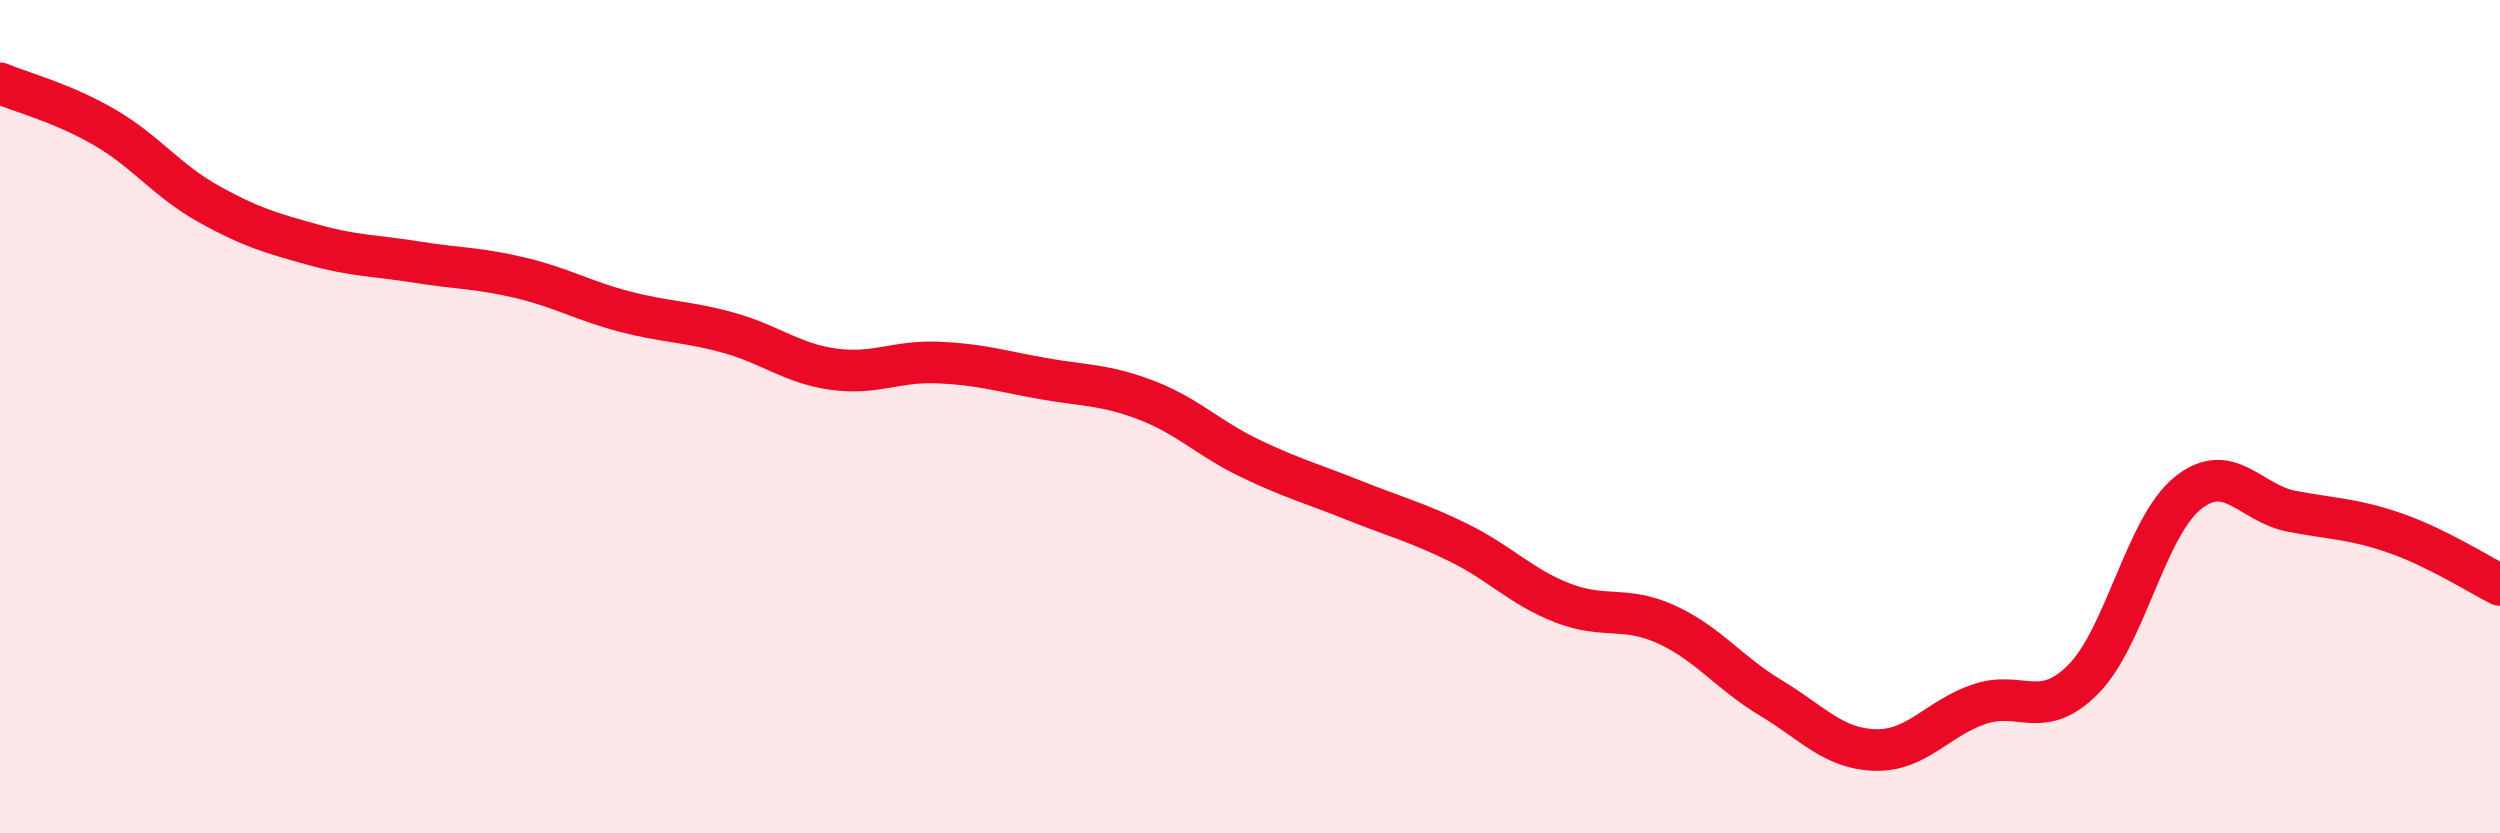 
    <svg width="60" height="20" viewBox="0 0 60 20" xmlns="http://www.w3.org/2000/svg">
      <path
        d="M 0,2 C 0.5,2.21 1.5,2.47 2.5,3.05 C 3.5,3.63 4,4.33 5,4.89 C 6,5.45 6.5,5.59 7.5,5.87 C 8.5,6.15 9,6.13 10,6.29 C 11,6.45 11.5,6.43 12.5,6.67 C 13.5,6.91 14,7.22 15,7.48 C 16,7.74 16.5,7.71 17.5,7.99 C 18.5,8.27 19,8.72 20,8.86 C 21,9 21.5,8.66 22.5,8.7 C 23.5,8.74 24,8.9 25,9.08 C 26,9.26 26.5,9.22 27.5,9.6 C 28.5,9.98 29,10.52 30,11 C 31,11.48 31.5,11.61 32.5,12.01 C 33.5,12.41 34,12.53 35,13.02 C 36,13.51 36.5,14.08 37.5,14.47 C 38.5,14.86 39,14.53 40,14.99 C 41,15.45 41.5,16.15 42.5,16.75 C 43.5,17.35 44,17.97 45,18 C 46,18.03 46.5,17.24 47.5,16.9 C 48.5,16.56 49,17.31 50,16.3 C 51,15.29 51.5,12.65 52.5,11.84 C 53.5,11.03 54,12.08 55,12.27 C 56,12.46 56.5,12.45 57.5,12.8 C 58.5,13.15 59.5,13.79 60,14.04L60 20L0 20Z"
        fill="#EB0A25"
        opacity="0.1"
        stroke-linecap="round"
        stroke-linejoin="round"
      />
      <path
        d="M 0,2 C 0.5,2.21 1.5,2.47 2.5,3.05 C 3.5,3.63 4,4.33 5,4.89 C 6,5.45 6.5,5.59 7.5,5.87 C 8.5,6.15 9,6.13 10,6.29 C 11,6.45 11.5,6.43 12.5,6.67 C 13.5,6.91 14,7.22 15,7.48 C 16,7.74 16.5,7.71 17.5,7.99 C 18.5,8.27 19,8.72 20,8.86 C 21,9 21.5,8.66 22.5,8.7 C 23.5,8.74 24,8.9 25,9.08 C 26,9.26 26.5,9.22 27.5,9.6 C 28.5,9.98 29,10.52 30,11 C 31,11.48 31.5,11.61 32.5,12.01 C 33.5,12.41 34,12.53 35,13.02 C 36,13.51 36.5,14.08 37.5,14.47 C 38.5,14.86 39,14.53 40,14.99 C 41,15.45 41.5,16.15 42.5,16.75 C 43.5,17.35 44,17.97 45,18 C 46,18.03 46.5,17.24 47.5,16.9 C 48.5,16.56 49,17.31 50,16.3 C 51,15.29 51.5,12.65 52.5,11.84 C 53.5,11.03 54,12.08 55,12.27 C 56,12.46 56.5,12.45 57.5,12.8 C 58.5,13.15 59.5,13.79 60,14.04"
        stroke="#EB0A25"
        stroke-width="1"
        fill="none"
        stroke-linecap="round"
        stroke-linejoin="round"
      />
    </svg>
  